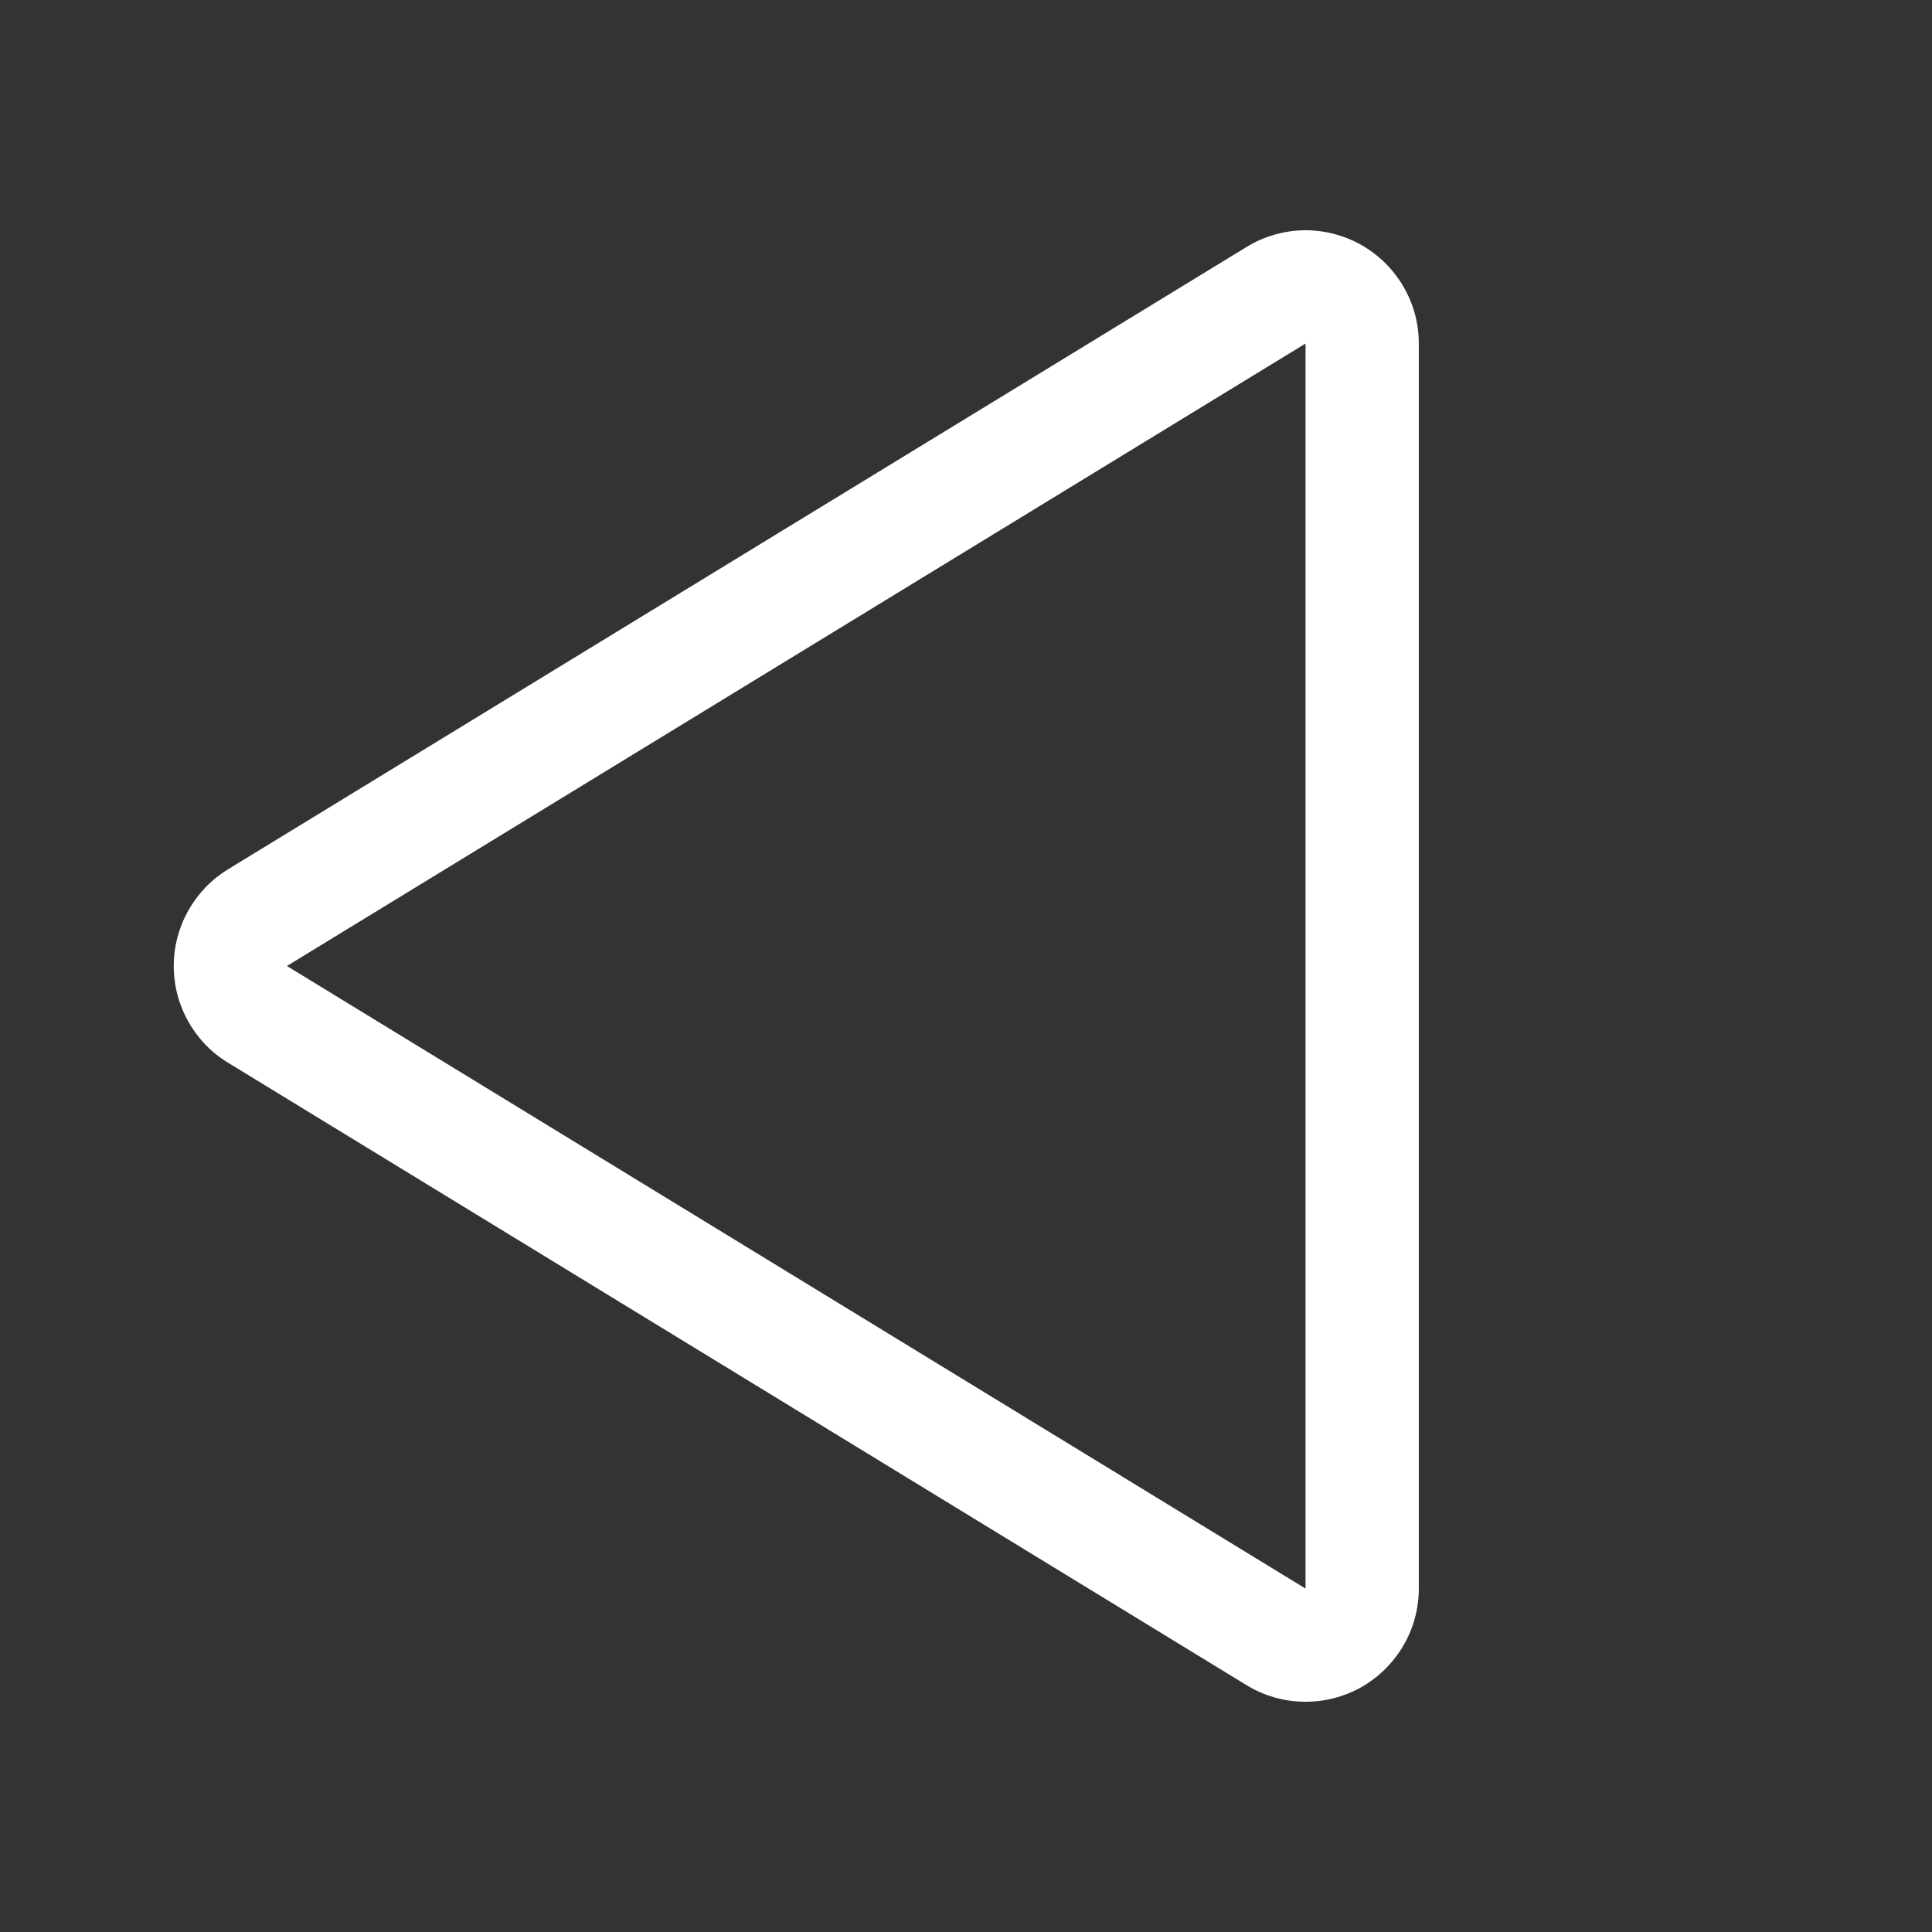 <svg width="16" height="16" viewBox="0 0 16 16" fill="none" xmlns="http://www.w3.org/2000/svg">
<rect x="0" y="0" width="16" height="16" fill="#333333" stroke="none"/>
<path fill-rule="evenodd" clip-rule="evenodd" d="M11.271 2.027C11.126 1.946 10.961 1.904 10.795 1.907C10.628 1.911 10.466 1.958 10.324 2.045L1.887 7.2C1.75 7.284 1.637 7.402 1.559 7.542C1.48 7.682 1.439 7.84 1.439 8C1.439 8.161 1.48 8.319 1.559 8.459C1.637 8.599 1.75 8.717 1.887 8.8L10.324 13.956C10.466 14.043 10.628 14.09 10.795 14.093C10.961 14.096 11.126 14.055 11.271 13.974C11.416 13.892 11.537 13.773 11.621 13.63C11.706 13.486 11.75 13.322 11.75 13.156V2.845C11.75 2.678 11.706 2.515 11.621 2.371C11.537 2.227 11.416 2.109 11.271 2.027ZM2.376 8L10.812 2.845L10.812 13.156L2.376 8Z" fill="white"/>
</svg>
